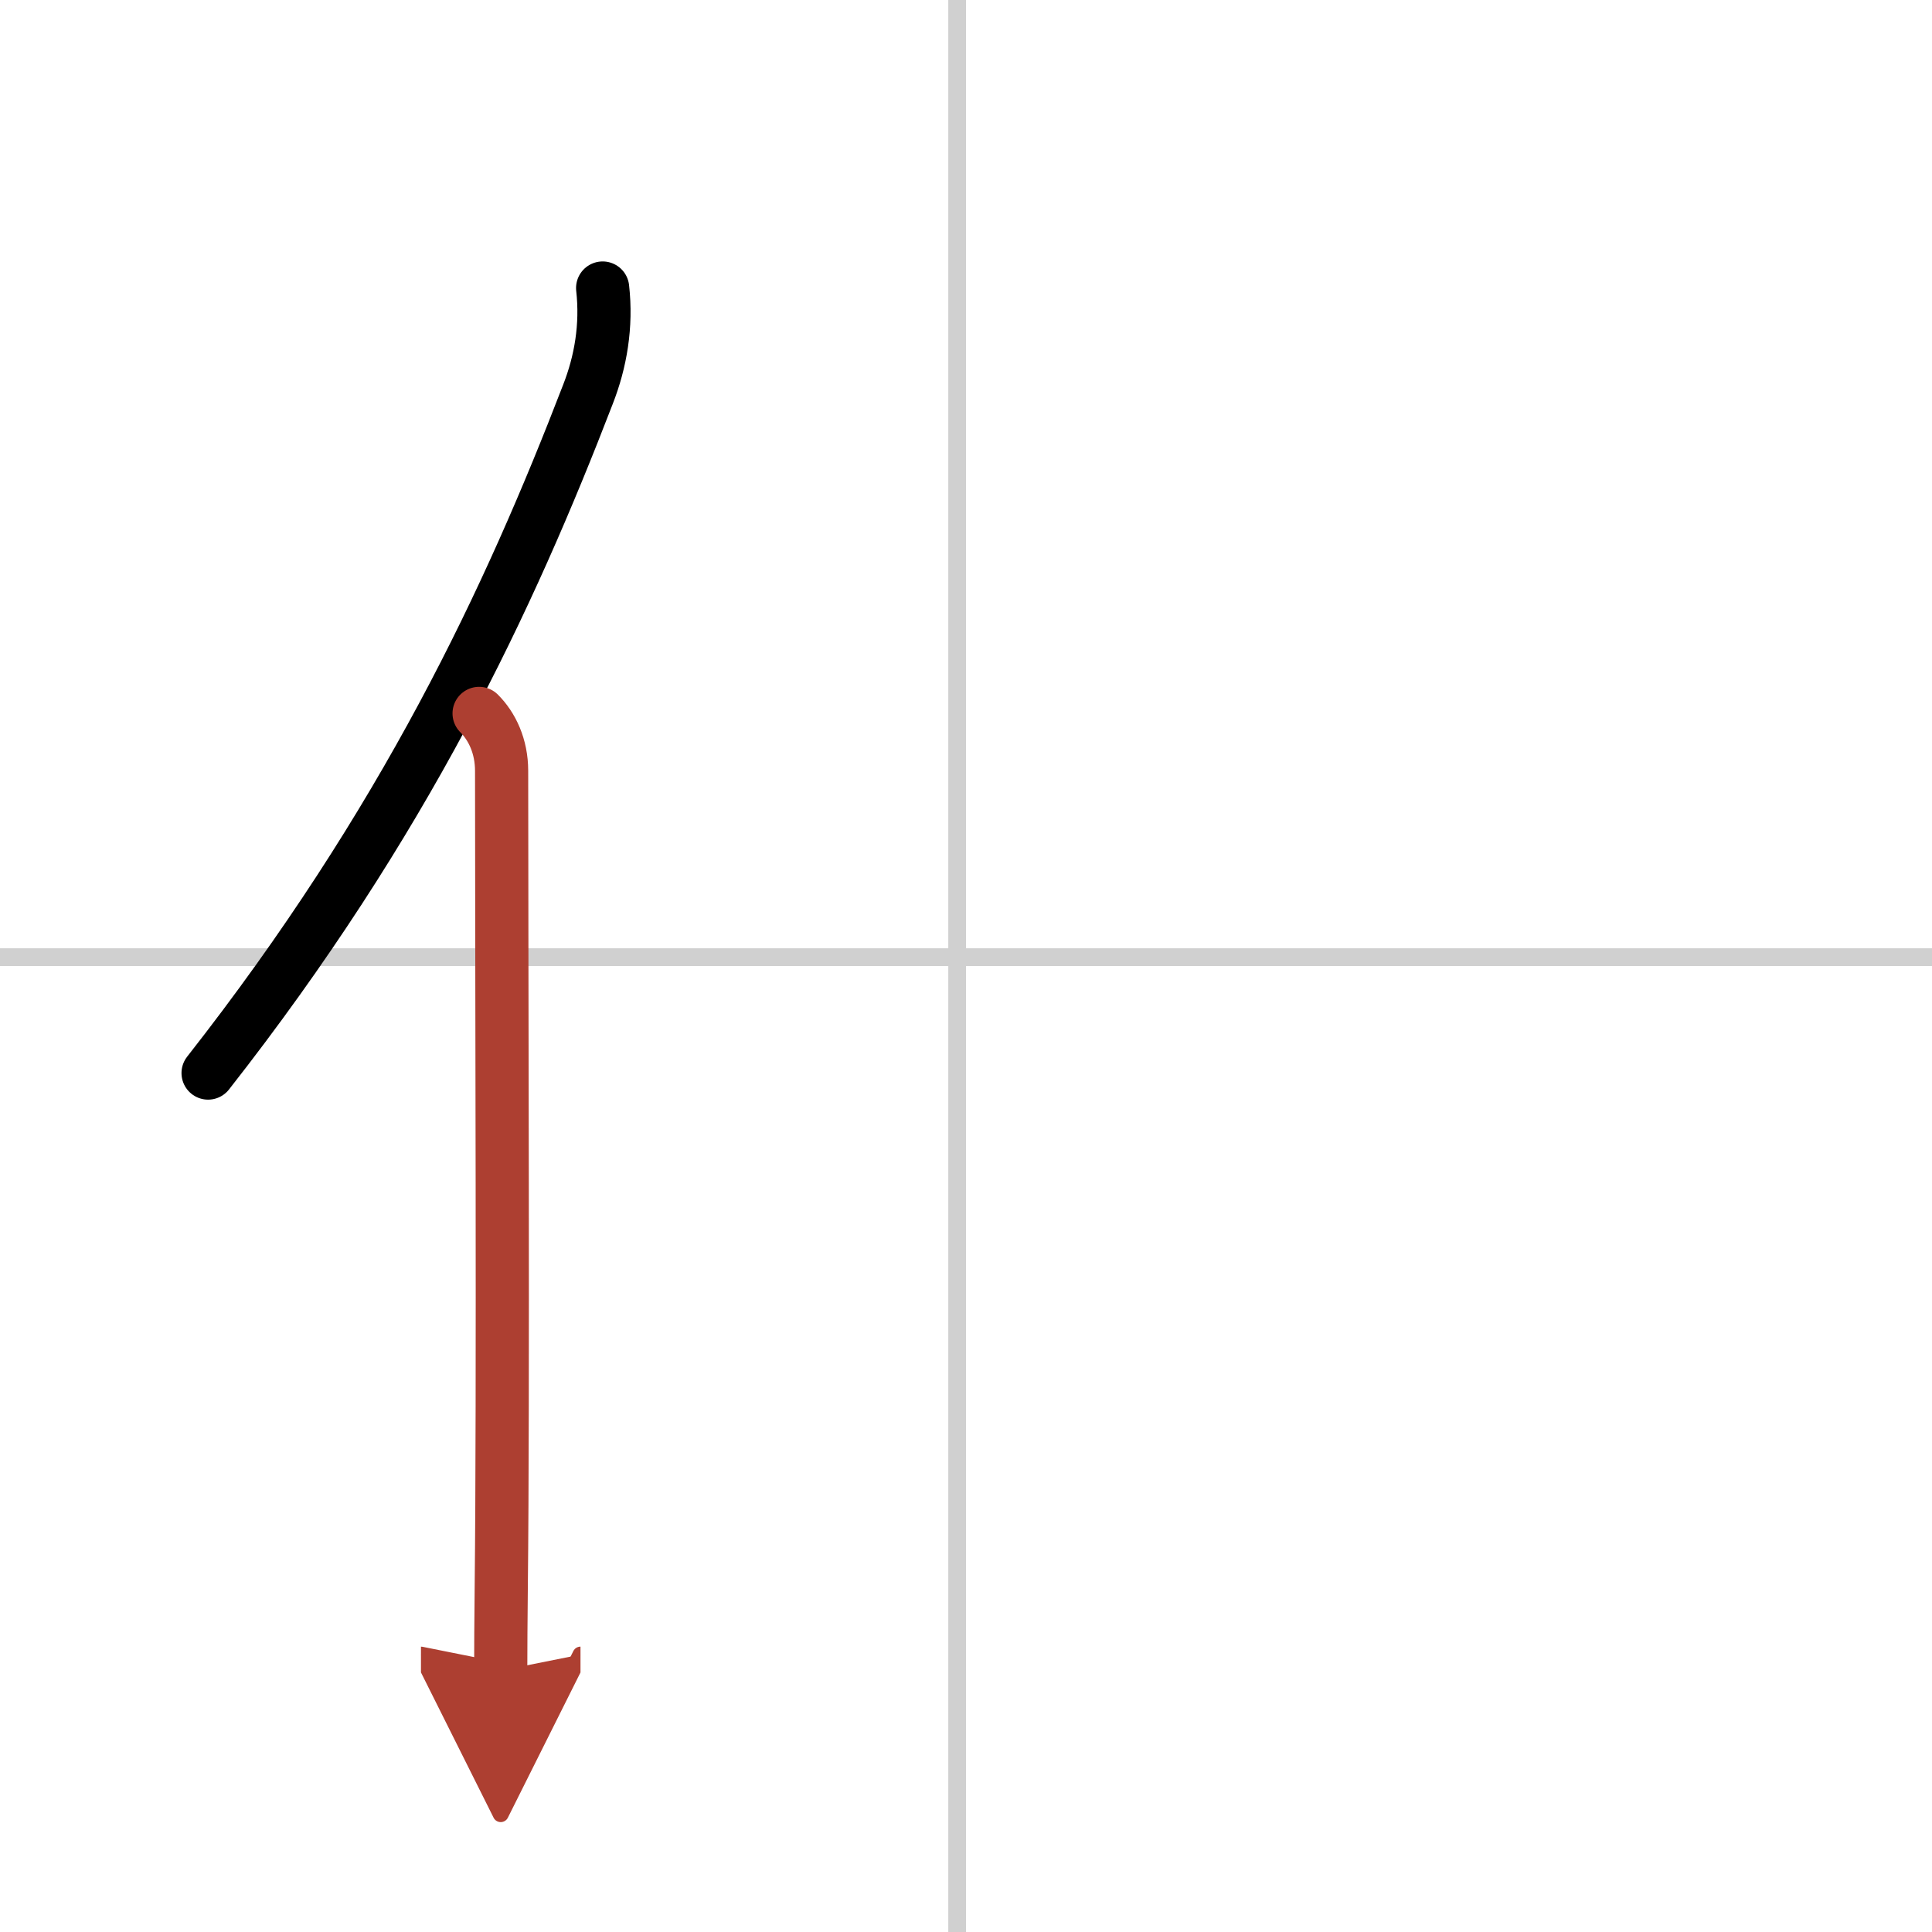 <svg width="400" height="400" viewBox="0 0 109 109" xmlns="http://www.w3.org/2000/svg"><defs><marker id="a" markerWidth="4" orient="auto" refX="1" refY="5" viewBox="0 0 10 10"><polyline points="0 0 10 5 0 10 1 5" fill="#ad3f31" stroke="#ad3f31"/></marker></defs><g fill="none" stroke="#000" stroke-linecap="round" stroke-linejoin="round" stroke-width="3"><rect width="100%" height="100%" fill="#fff" stroke="#fff"/><line x1="54" x2="54" y2="109" stroke="#d0d0d0" stroke-width="1"/><line x2="109" y1="54" y2="54" stroke="#d0d0d0" stroke-width="1"/><path d="m34 16.25c0.24 2.13-0.11 4.16-0.83 6-4.43 11.5-10.31 24.11-21.43 38.29"/><path d="m27.03 40.25c0.73 0.73 1.27 1.85 1.27 3.24 0 11.45 0.1 35.22-0.02 46.01-0.02 1.95-0.03 3.57-0.03 4.75" marker-end="url(#a)" stroke="#ad3f31"/></g></svg>
